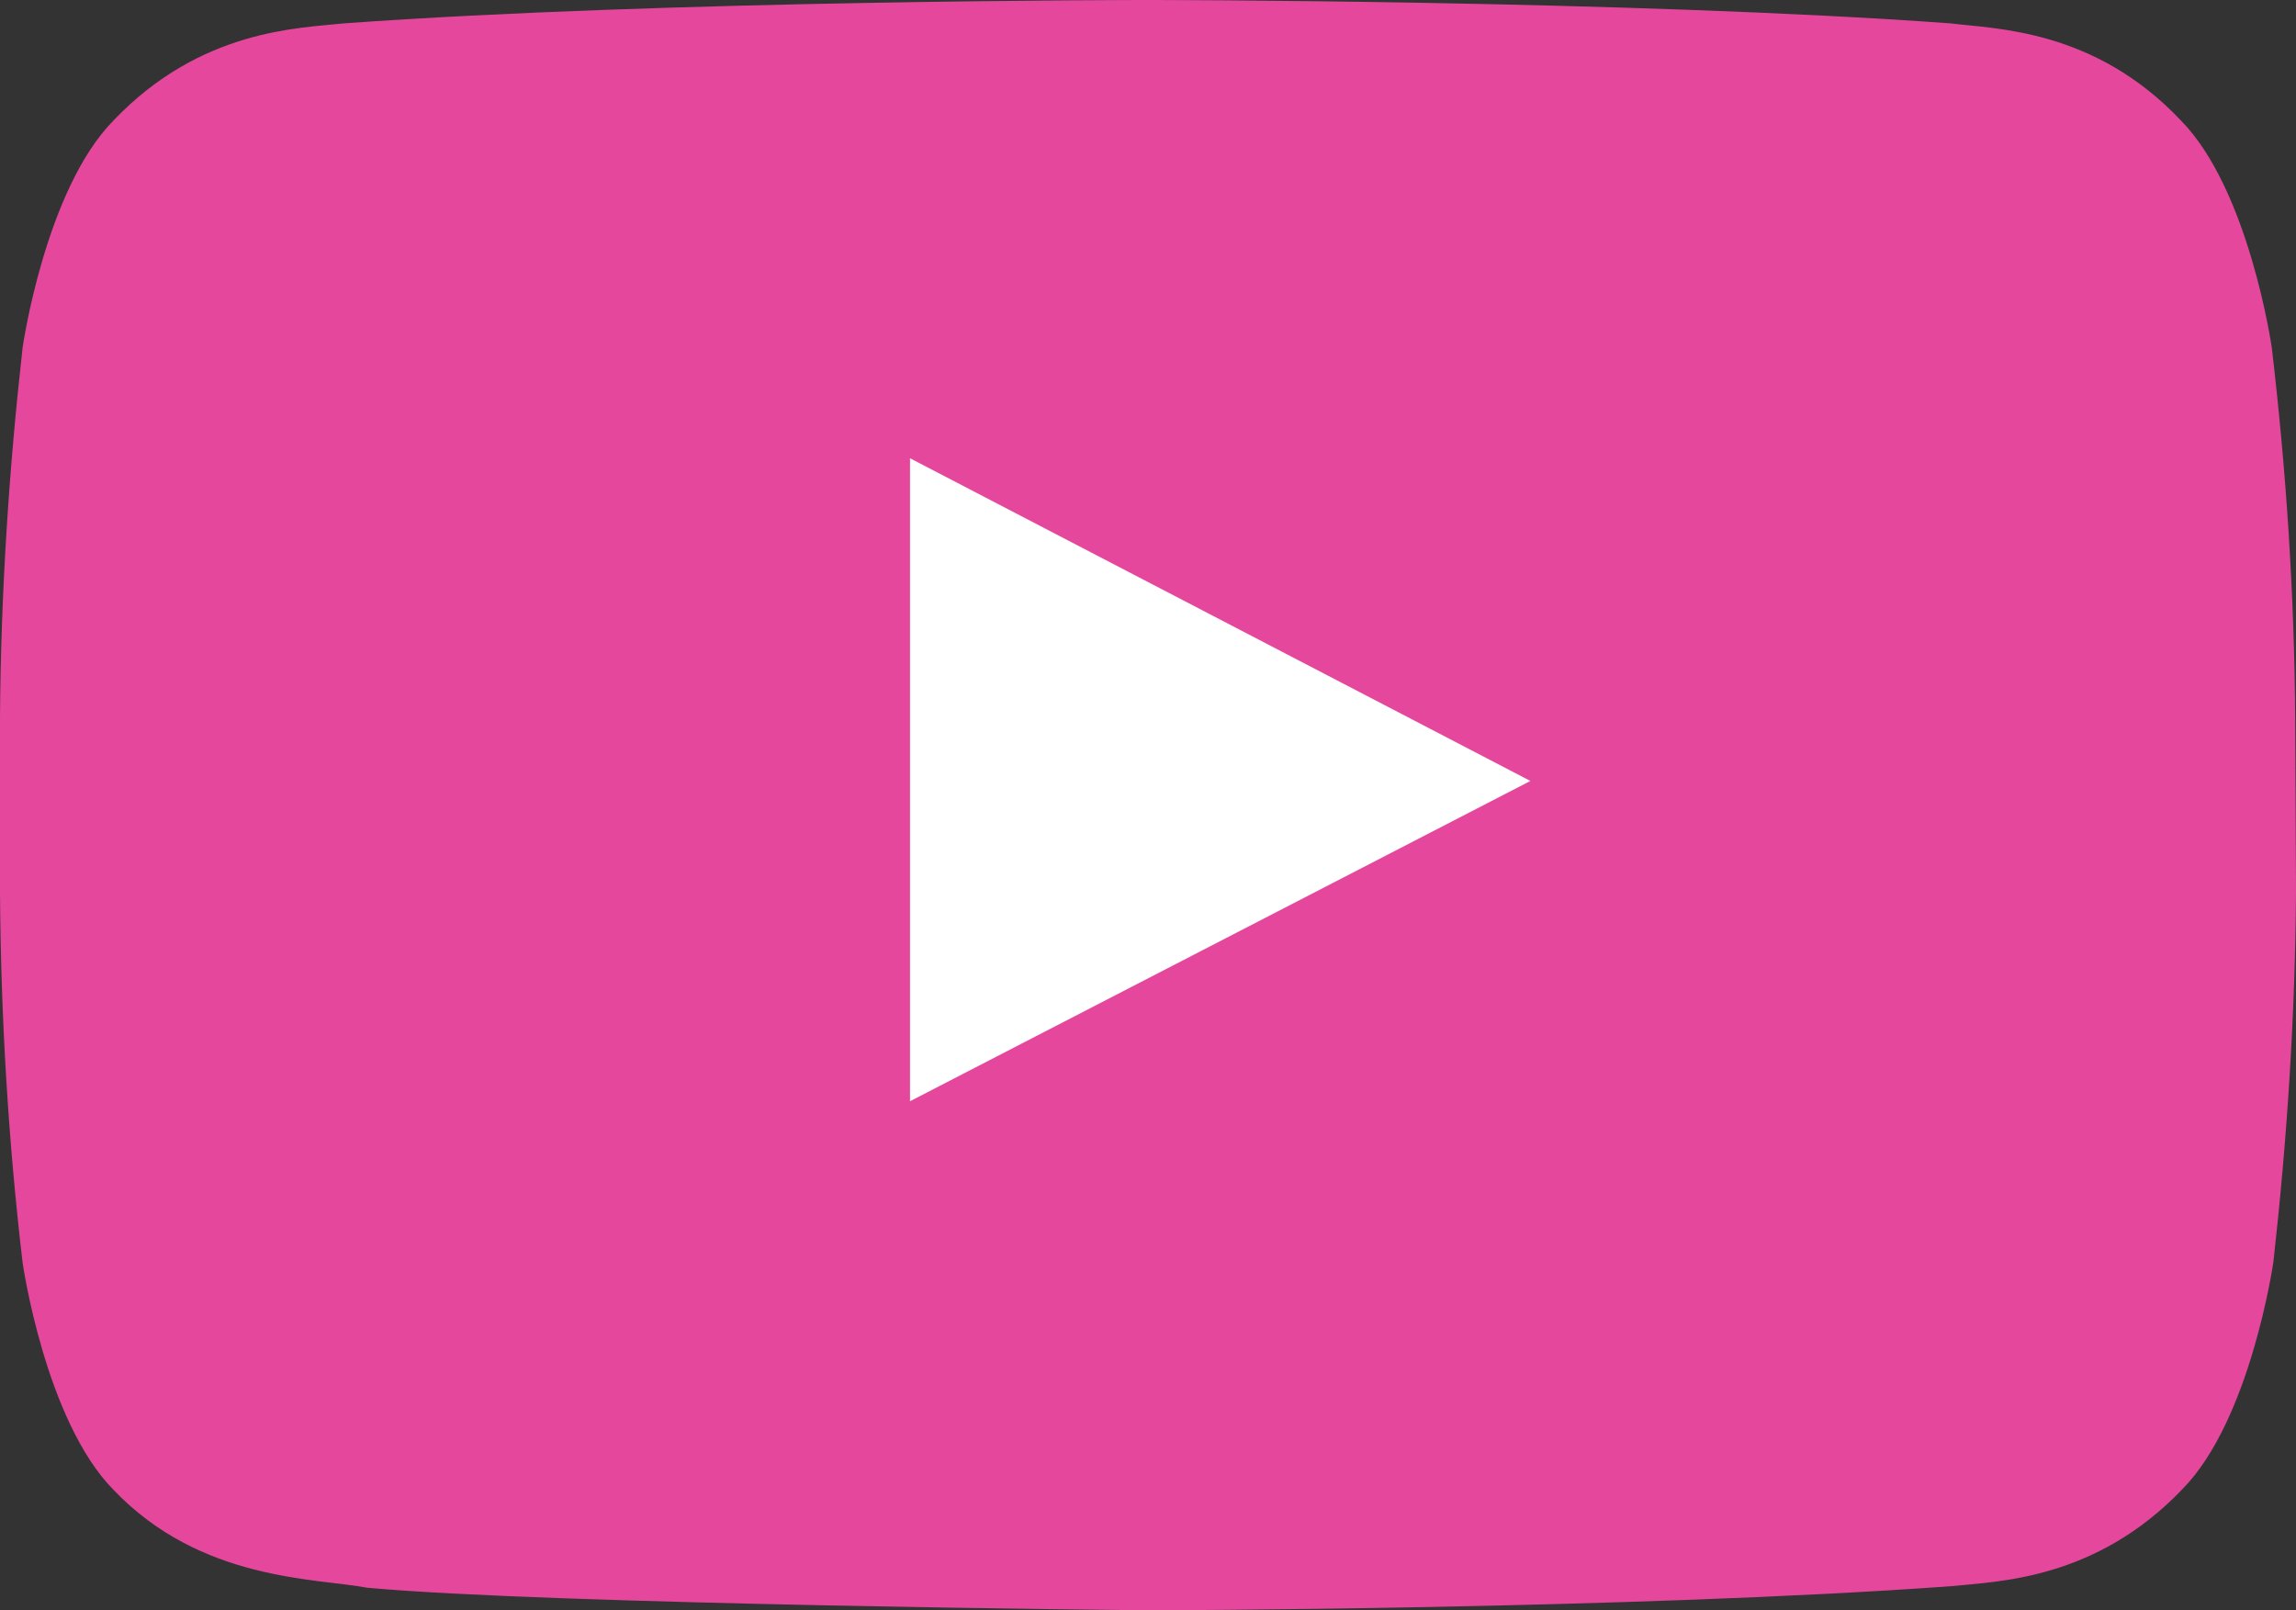 <?xml version="1.0" encoding="utf-8"?>
<!-- Generator: Adobe Illustrator 23.0.3, SVG Export Plug-In . SVG Version: 6.00 Build 0)  -->
<svg version="1.1" id="Layer_1" xmlns="http://www.w3.org/2000/svg" xmlns:xlink="http://www.w3.org/1999/xlink" x="0px" y="0px"
	 viewBox="0 0 284.6 199.6" style="enable-background:new 0 0 284.6 199.6;" xml:space="preserve">
<rect x="0" y="0" width="284.6" height="199.6" fill="#333333" stroke="none"/>
<style type="text/css">
	.st0{fill:#E5479D;}
	.st1{fill:#FFFFFF;}
</style>
<path class="st0" d="M284.6,110.5c-0.1,15.4-1.1,30.7-2.8,45.9c0,0-2.8,19.6-11.3,28.2c-10.8,11.3-23,11.4-28.5,12
	c-39.8,2.9-99.7,3-99.7,3s-74-0.7-96.8-2.8c-6.3-1.2-20.6-0.8-31.4-12.1c-8.5-8.6-11.3-28.2-11.3-28.2C1,141.2,0.1,125.9,0,110.6V89
	c0.1-15.4,1.1-30.7,2.8-45.9c0,0,2.8-19.6,11.3-28.2c10.8-11.3,23-11.4,28.5-12C82.4,0,142.1,0,142.1,0h0.1c0,0,59.8,0,99.6,2.9
	c5.6,0.7,17.8,0.7,28.5,12c8.5,8.6,11.3,28.2,11.3,28.2c1.8,15.3,2.8,30.6,2.9,46L284.6,110.5L284.6,110.5z"/>
<polygon class="st1" points="112.8,136.5 189.7,96.8 112.8,56.8 "/>
</svg>

